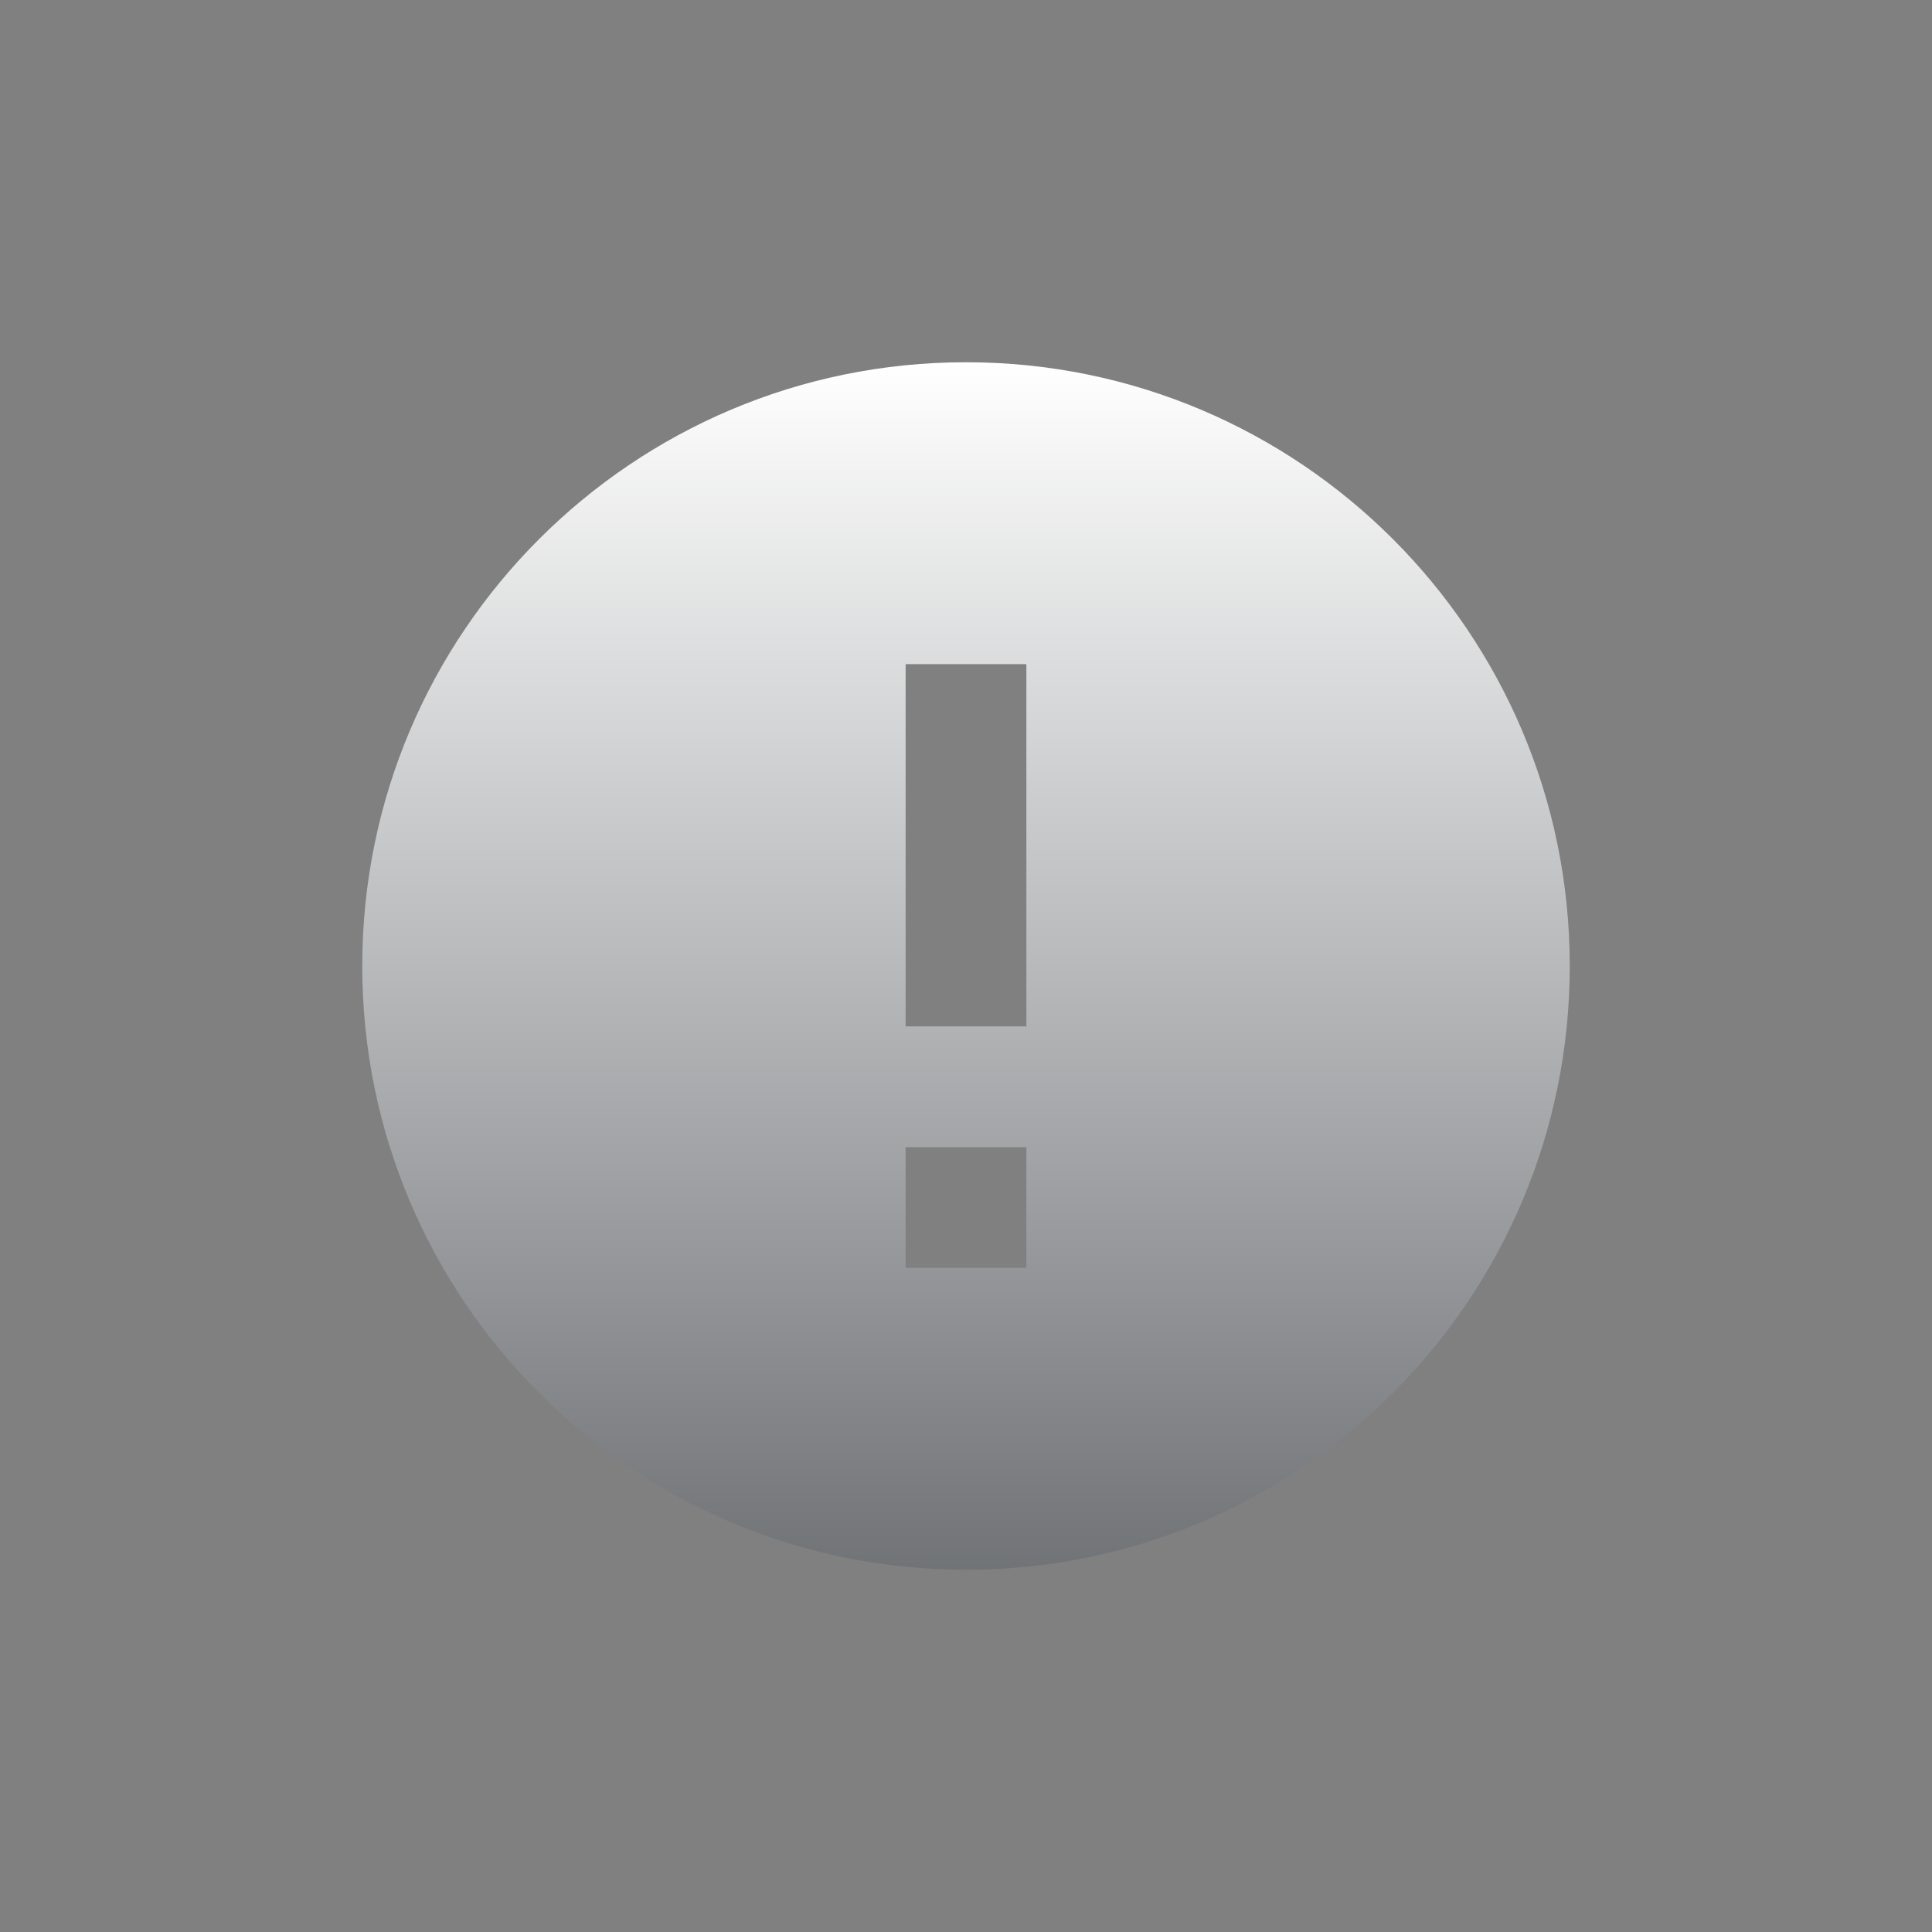 <svg width="24" height="24" viewBox="0 0 24 24" fill="none" xmlns="http://www.w3.org/2000/svg">
<rect x="0" y="0" width="24" height="24" fill="#808080" stroke="none"/>
<path d="M12 19.5C7.858 19.5 4.5 16.142 4.5 12C4.5 7.858 7.858 4.5 12 4.5C16.142 4.5 19.5 7.858 19.5 12C19.5 16.142 16.142 19.5 12 19.5ZM11.25 14.25V15.75H12.75V14.25H11.25ZM11.25 8.25V12.75H12.75V8.25H11.25Z" fill="url(#paint0_linear_645_7784)"/>
<defs>
<linearGradient id="paint0_linear_645_7784" x1="12" y1="4.5" x2="12" y2="25.646" gradientUnits="userSpaceOnUse">
<stop stop-color="white"/>
<stop offset="1" stop-color="#363A3F"/>
</linearGradient>
</defs>
</svg>
